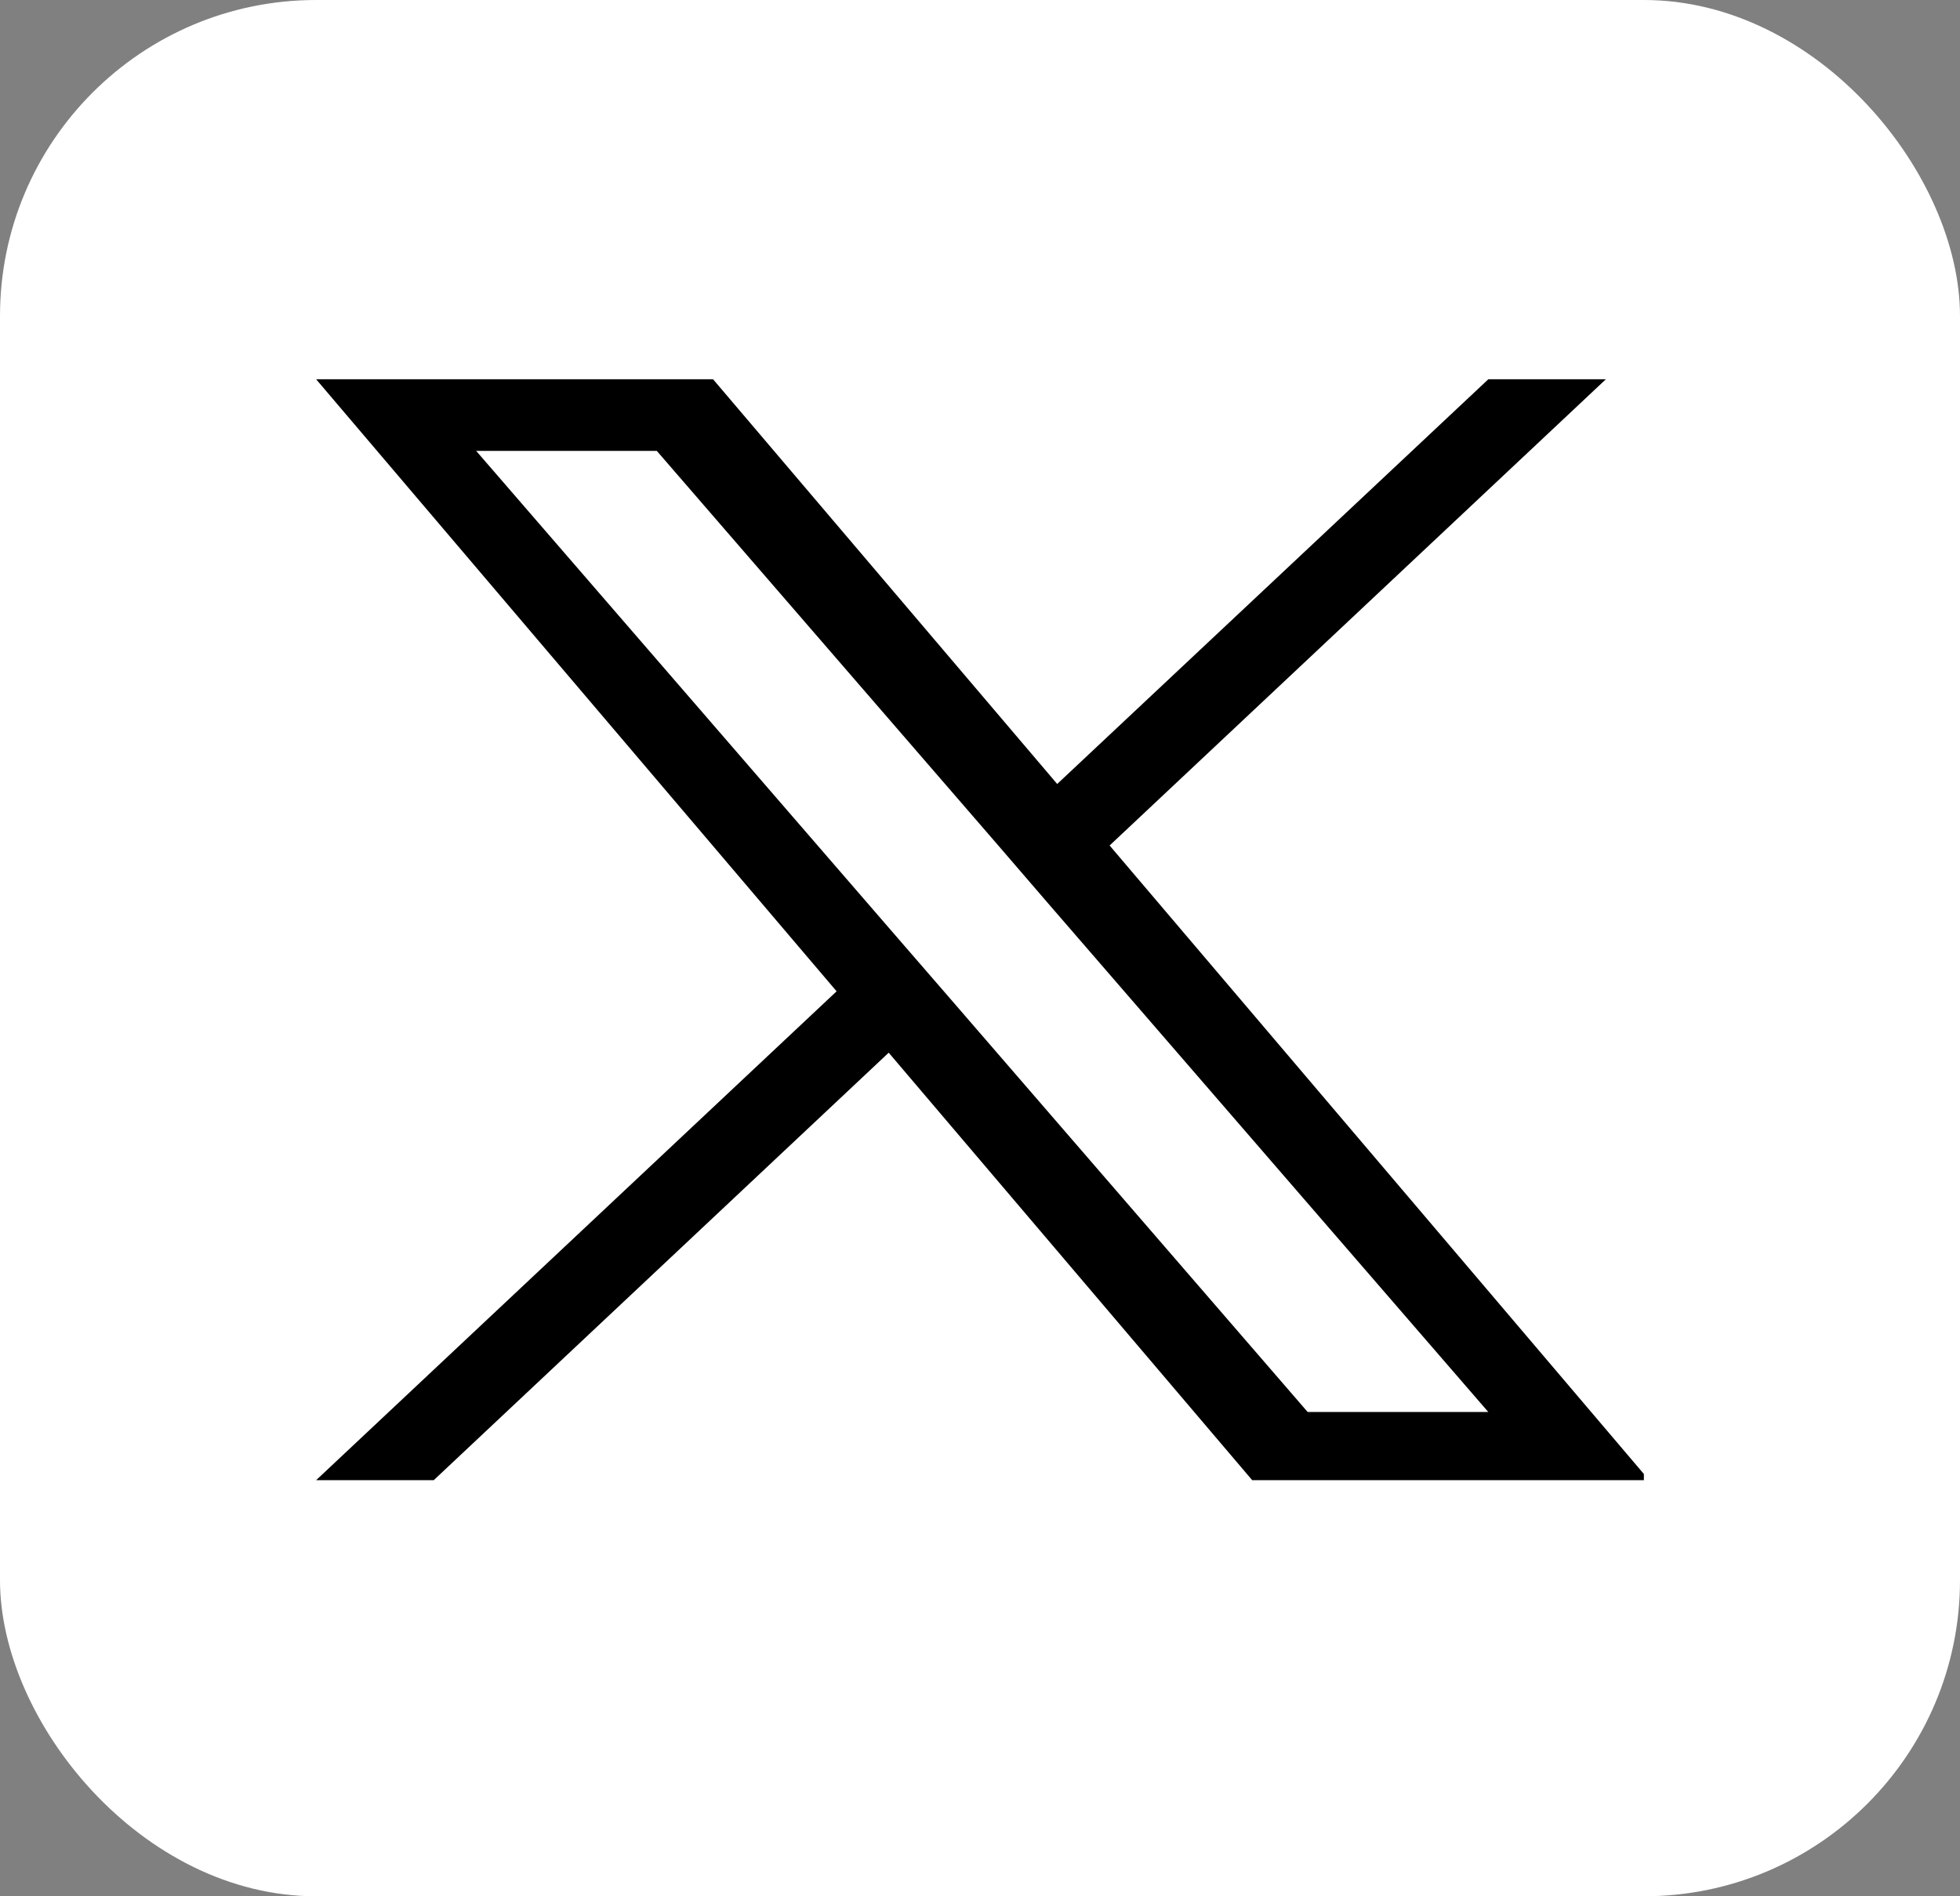 <svg width="31" height="30" viewBox="0 0 31 30" fill="none" xmlns="http://www.w3.org/2000/svg">
<rect x="0" y="0" width="31" height="30" fill="#808080" stroke="none"/>
<rect width="31" height="30" rx="5" fill="white"/>
<g clip-path="url(#clip0_58_10)">
<path d="M17.55 13.376L25.399 6H23.54L16.721 12.403L11.278 6H5L13.232 15.683L5 23.417H6.86L14.056 16.654L19.805 23.417H26.083L17.55 13.376ZM15.002 15.768L14.166 14.803L7.531 7.133H10.388L15.745 13.325L16.576 14.29L23.539 22.338H20.682L15.002 15.768Z" fill="black"/>
</g>
<defs>
<clipPath id="clip0_58_10">
<rect width="21" height="20" fill="white" transform="translate(5 5)"/>
</clipPath>
</defs>
</svg>
